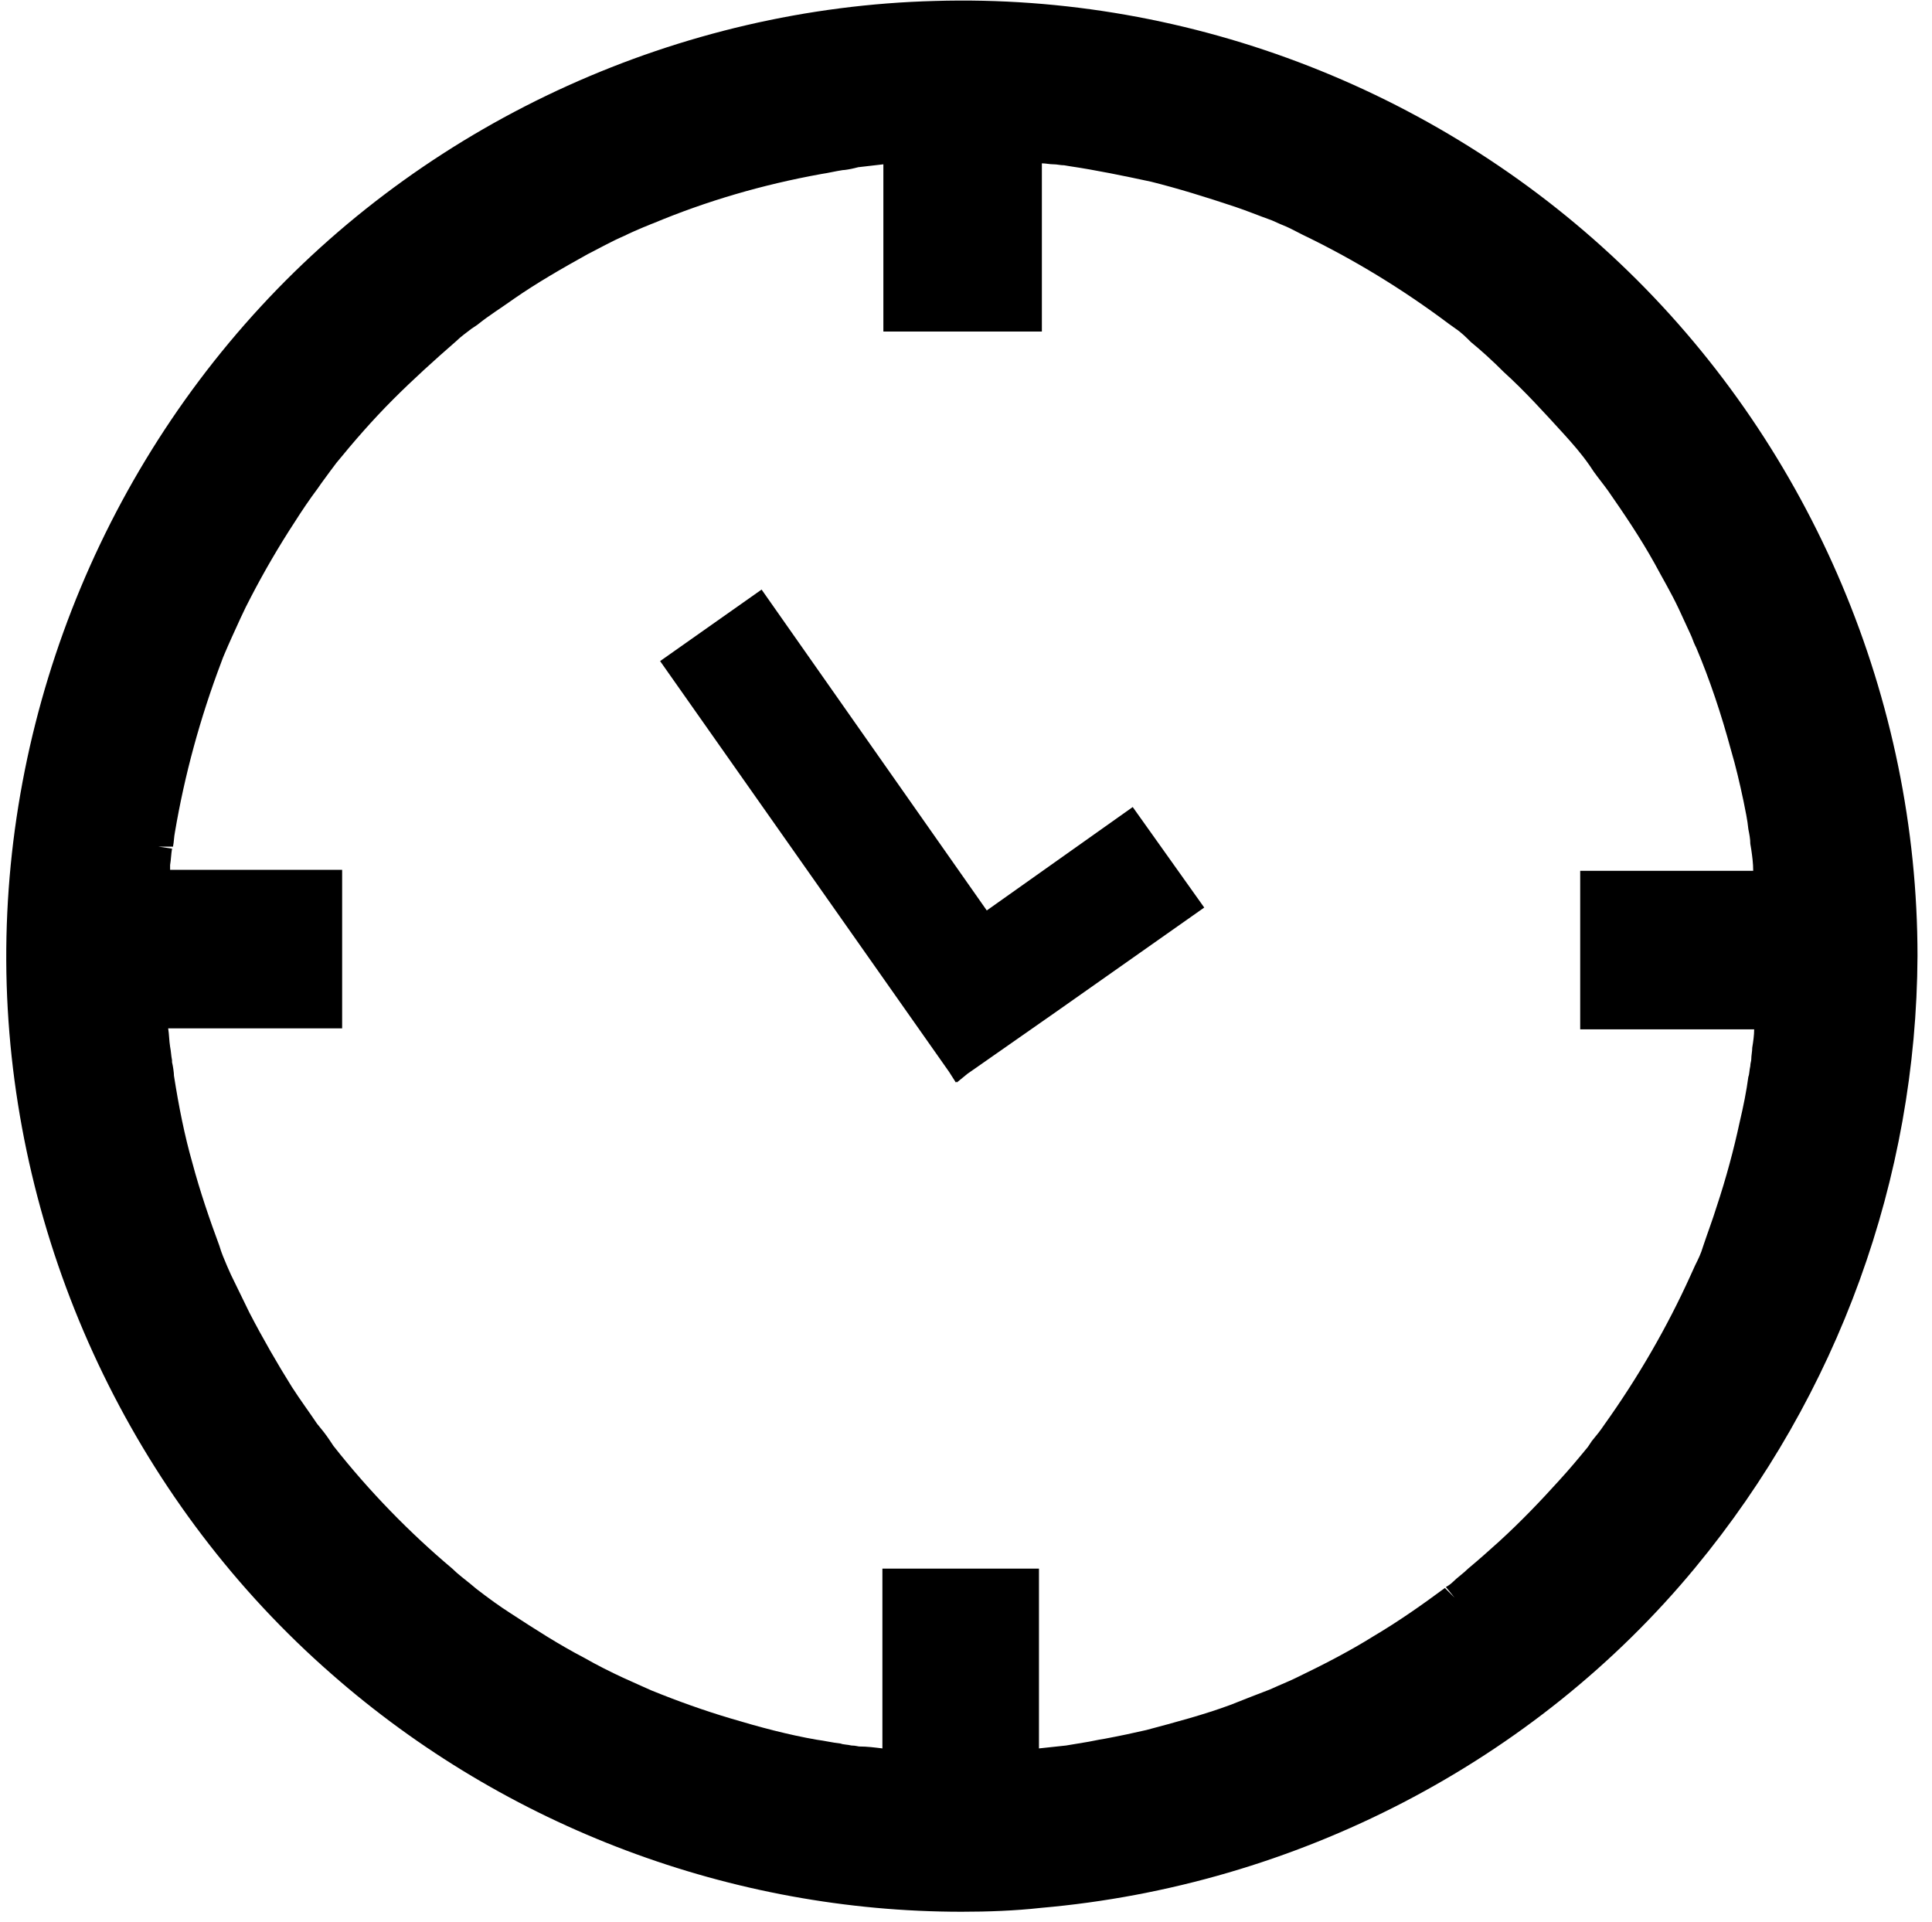 <?xml version="1.0" encoding="utf-8"?>
<!-- Generator: Adobe Illustrator 23.0.6, SVG Export Plug-In . SVG Version: 6.00 Build 0)  -->
<svg version="1.1" id="Layer_1" xmlns="http://www.w3.org/2000/svg" xmlns:xlink="http://www.w3.org/1999/xlink" x="0px" y="0px"
	 viewBox="0 0 199.9 198.9" style="enable-background:new 0 0 199.9 198.9;" xml:space="preserve">
<g>
	<polygon class="st99" points="102.1,94.2 117.2,83.5 124.6,93.9 109.4,104.6 109.4,104.6 100.1,111.1 99,112 99,111.9 98.9,112 
		98.2,110.9 68.3,68.4 78.8,61 	"/>
	<g>
		<path class="st99" d="M168.5,28.1c-19-18.5-45.1-28.8-71.8-28C70.4,0.8,44.9,12.3,27,31.7C8.9,51.3-0.7,77.8,0.8,104.4
			c1.5,26.4,13.7,51.5,33.5,68.8c18.1,15.9,41.5,24.6,65.2,24.6c2.7,0,5.5-0.1,8.2-0.4c26.4-2.3,51.1-15.1,67.7-35.2
			c14.8-17.9,22.9-40.3,23-63.3C198.4,72.4,187.5,46.6,168.5,28.1z M17.9,87.6c0.1-0.5,0.1-1,0.2-1.5c1-5.9,2.6-11.8,4.8-17.6
			c0.2-0.6,0.5-1.2,0.7-1.7l0.4-0.9c0.6-1.3,1.2-2.7,2-4.2c1.3-2.5,2.8-5.1,4.5-7.7c0.7-1.1,1.5-2.3,2.4-3.5
			c0.4-0.6,0.8-1.1,1.3-1.8l0.6-0.8c1.8-2.2,3.7-4.4,5.9-6.6c2-2,4.2-4,6.5-6c0.5-0.5,1.1-0.9,1.6-1.3l0.6-0.4
			c1.1-0.9,2.4-1.7,3.8-2.7c2.3-1.6,4.9-3.1,7.6-4.6c1.2-0.6,2.4-1.3,3.8-1.9c0.6-0.3,1.3-0.6,2-0.9c0.3-0.1,0.7-0.3,1-0.4
			c5.5-2.3,11.3-4,17.4-5.1c0.7-0.1,1.5-0.3,2.2-0.4c0.2,0,0.8-0.1,1.2-0.2l0.4-0.1c0.9-0.1,1.7-0.2,2.6-0.3v17.3h16.4V16.9
			c0.4,0,0.8,0.1,1.2,0.1c0.4,0,0.7,0.1,1.1,0.1l0.6,0.1c2.7,0.4,5.6,1,8.4,1.6c2.8,0.7,5.7,1.6,8.7,2.6c1.2,0.4,2.4,0.9,3.8,1.4
			l0.9,0.4c0.8,0.3,1.5,0.7,2.3,1.1c5.2,2.5,10.3,5.6,15.1,9.2l0.7,0.5c0.6,0.4,1.1,0.9,1.6,1.4c1.1,0.9,2.2,1.9,3.4,3.1
			c2.1,1.9,4.1,4.1,6.2,6.4c0.9,1,1.8,2,2.7,3.3l0.4,0.6c0.5,0.7,1,1.3,1.5,2c1.6,2.3,3.3,4.8,4.8,7.5c0.8,1.5,1.7,3,2.5,4.7
			c0.4,0.9,0.8,1.7,1.2,2.6c0.2,0.4,0.3,0.8,0.5,1.2l0.1,0.2c1.4,3.3,2.6,6.9,3.6,10.6c0.5,1.7,0.9,3.4,1.3,5.3
			c0.2,1,0.4,1.9,0.5,2.9c0.1,0.5,0.2,1,0.2,1.5l0.1,0.6c0.1,0.7,0.2,1.4,0.2,2.2h-17.9v16.4h18c0,0.6-0.1,1.3-0.2,1.9
			c0,0.4-0.1,0.8-0.1,1.2h0c0,0.2-0.1,0.4-0.1,0.7c-0.1,0.4-0.1,0.9-0.2,1.1c-0.2,1.5-0.5,3-0.9,4.7c-0.6,2.8-1.4,5.8-2.4,8.8
			c-0.4,1.3-0.9,2.6-1.4,4.1c-0.2,0.7-0.5,1.3-0.8,1.9l-0.5,1.1c-2.4,5.3-5.4,10.5-8.9,15.4c-0.4,0.6-0.8,1.1-1.3,1.7l-0.4,0.6
			c-0.9,1.1-1.9,2.3-3,3.5c-1.9,2.1-3.9,4.2-6.2,6.3c-1,0.9-2,1.8-3.2,2.8c-0.5,0.5-1.1,0.9-1.6,1.4c-0.2,0.2-0.5,0.4-0.7,0.5
			l0.9,1.1l-1-1c-2.3,1.7-4.7,3.4-7.4,5c-2.4,1.5-5.1,2.9-7.8,4.2c-0.6,0.3-1.3,0.6-2,0.9l-0.9,0.4c-1.3,0.5-2.6,1-4.1,1.6
			c-2.7,1-5.7,1.8-8.7,2.6c-1.3,0.3-2.7,0.6-4.3,0.9c-0.7,0.1-1.5,0.3-2.2,0.4l-1.8,0.3c-0.9,0.1-1.8,0.2-2.8,0.3v-18.6H91.3v18.6
			c-0.8-0.1-1.6-0.2-2.4-0.2c-0.1,0-0.4-0.1-0.8-0.1c-0.4-0.1-0.9-0.1-1.1-0.2c-0.9-0.1-1.7-0.3-2.5-0.4c-2.9-0.5-5.9-1.3-8.9-2.2
			c-2.7-0.8-5.5-1.8-8.2-2.9l-0.9-0.4c-0.7-0.3-1.3-0.6-2-0.9c-1.3-0.6-2.7-1.3-4.1-2.1c-2.5-1.3-5-2.9-7.6-4.6
			c-1.1-0.7-2.2-1.5-3.5-2.5l-0.6-0.5c-0.6-0.5-1.3-1-1.9-1.6c-4.4-3.7-8.6-8-12.3-12.7l-0.4-0.6c-0.4-0.6-0.8-1.1-1.3-1.7
			c-0.8-1.2-1.7-2.4-2.6-3.8c-1.5-2.4-3-5-4.4-7.7c-0.6-1.2-1.2-2.5-1.9-3.9l-0.4-0.9c-0.3-0.7-0.6-1.4-0.8-2.1
			c-1-2.7-2-5.6-2.8-8.6c-0.8-2.8-1.4-5.8-1.9-9c0-0.3-0.1-1-0.2-1.4l0-0.2c-0.1-0.5-0.1-0.9-0.2-1.4c-0.1-0.6-0.1-1.3-0.2-1.9h18
			V90H17.6c0-0.2,0-0.4,0-0.5c0.1-0.6,0.1-1.1,0.2-1.7l-1.4-0.2v0L17.9,87.6z"/>
	</g>
</g>
</svg>

